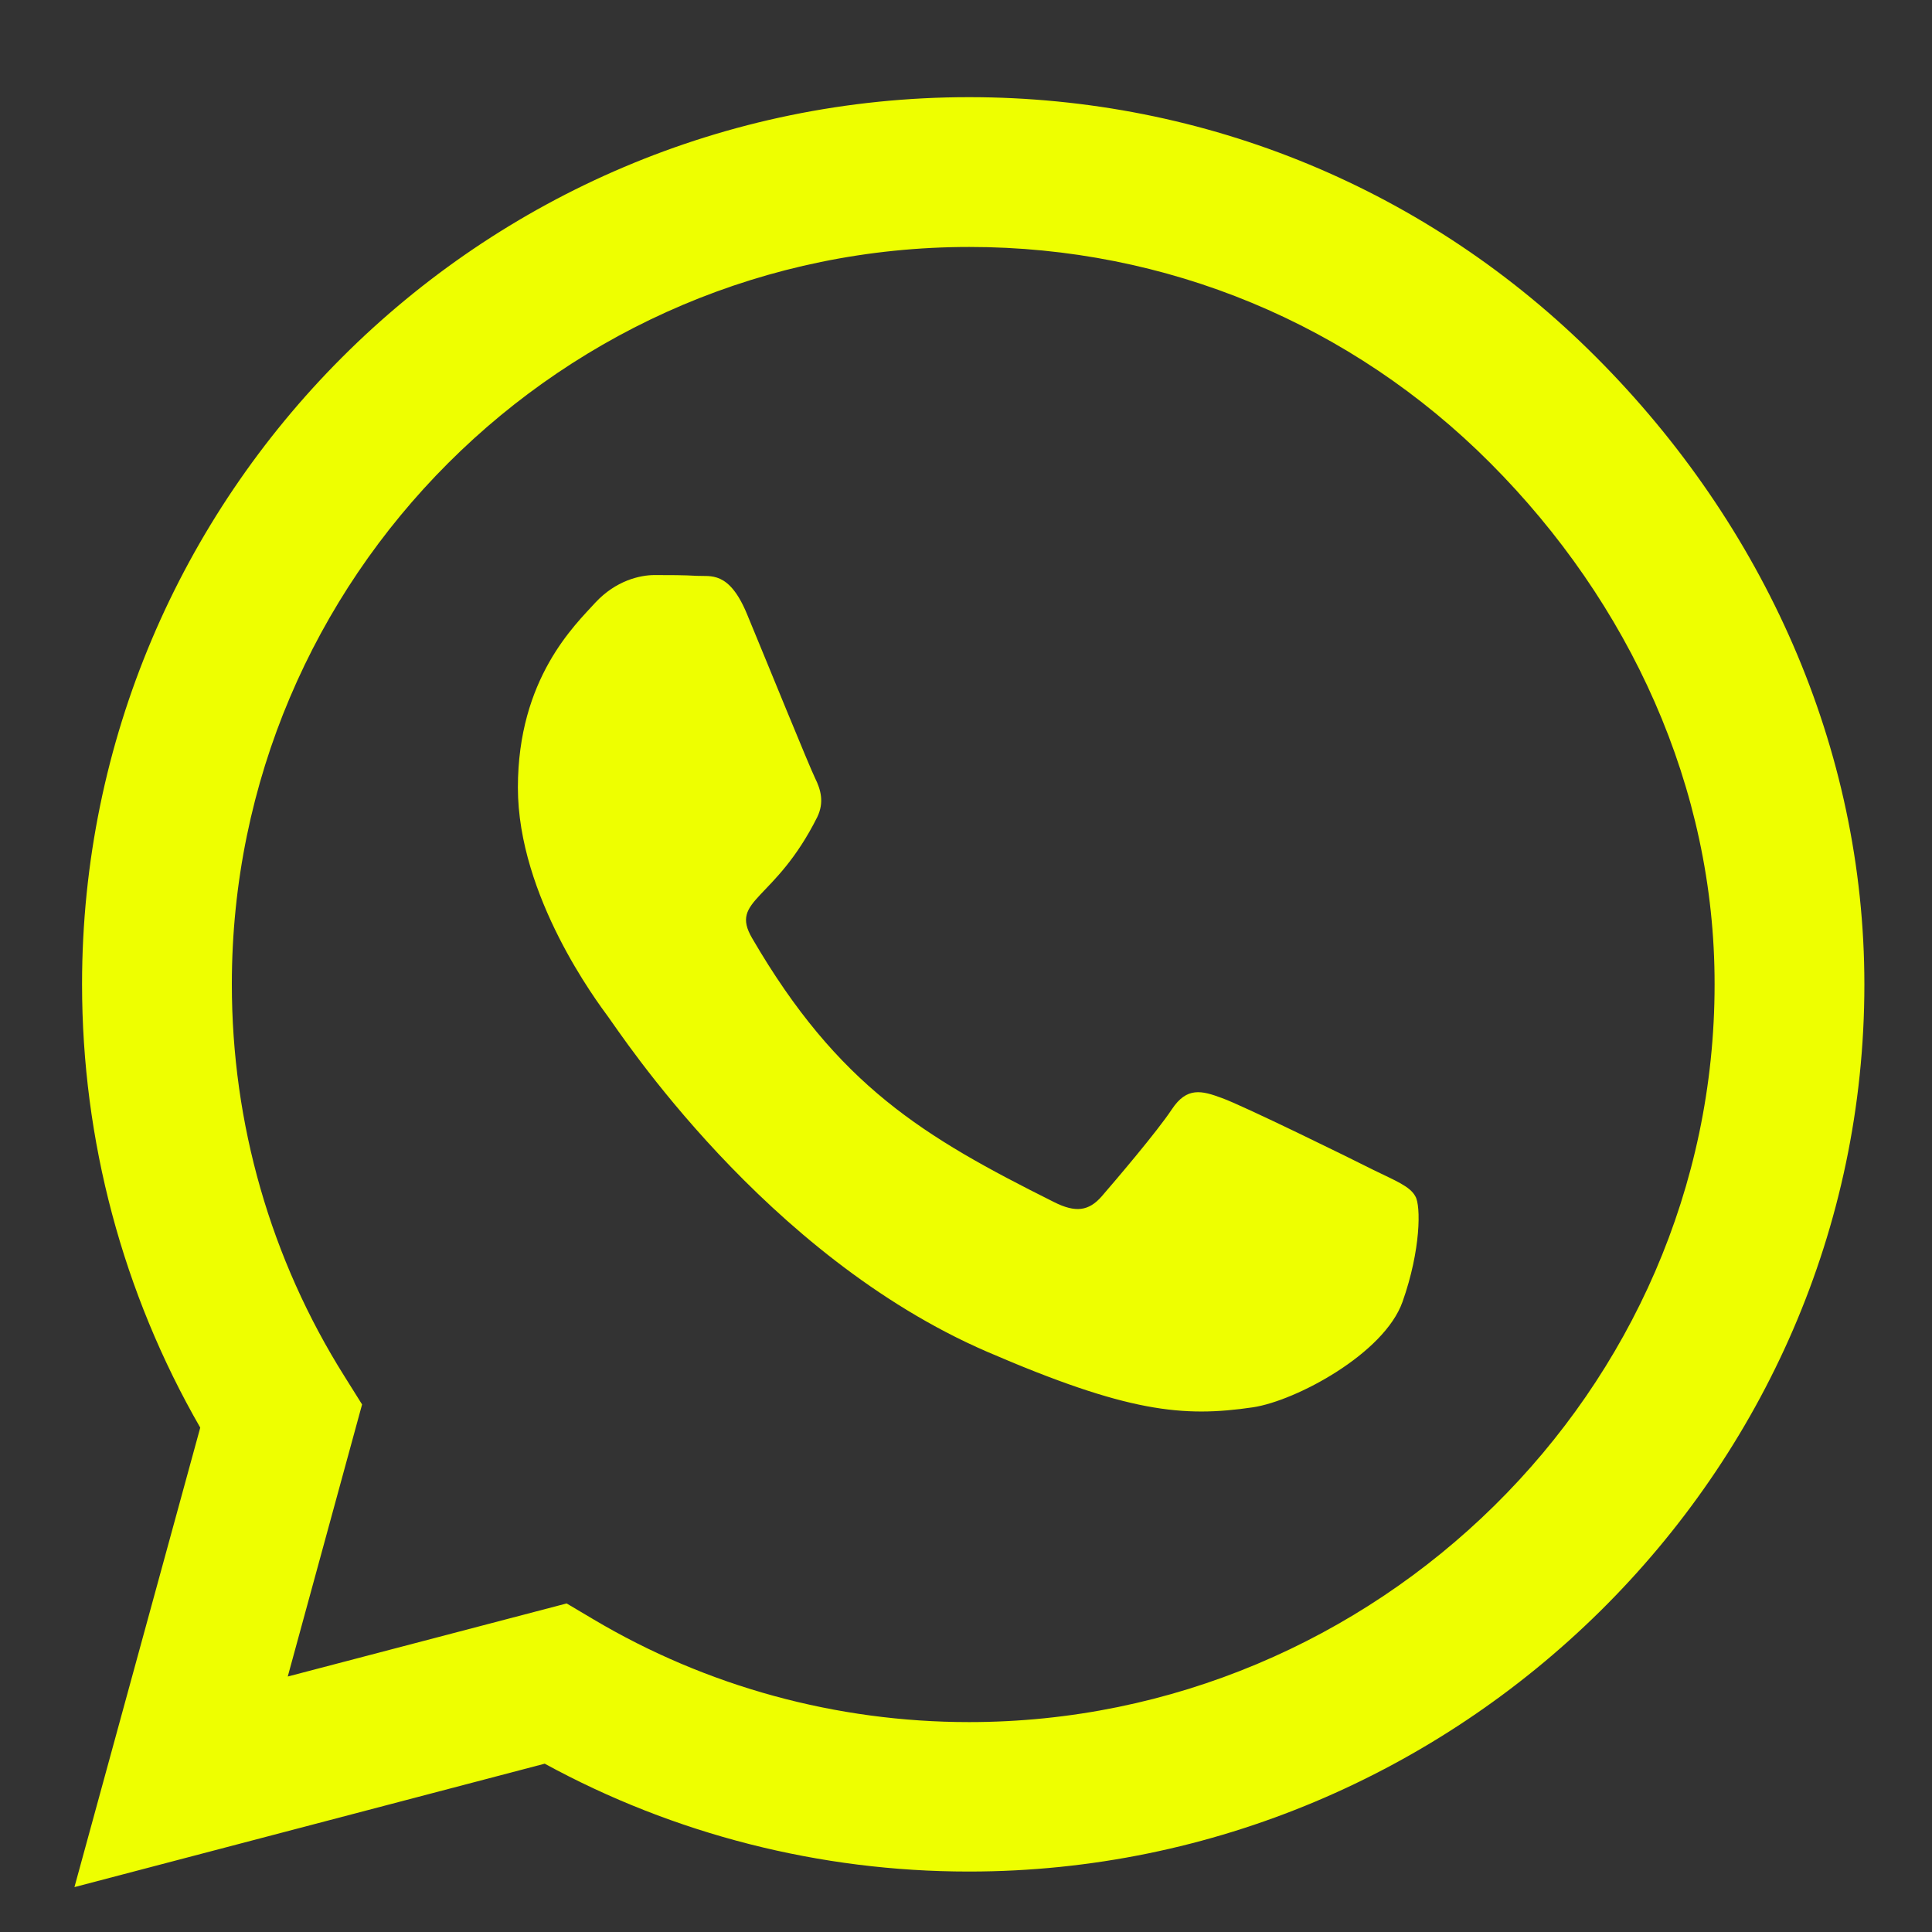<svg xmlns="http://www.w3.org/2000/svg" width="17" height="17" viewBox="0 0 17 17" fill="none"><rect x="0" y="0" width="17" height="17" fill="#333333" stroke="none"/><path d="M14.046 3.144C12.573 1.667 10.611 0.855 8.527 0.855C4.223 0.855 0.722 4.357 0.722 8.66C0.722 10.034 1.08 11.377 1.762 12.562L0.655 16.605L4.793 15.519C5.932 16.141 7.215 16.468 8.523 16.468H8.527C12.826 16.468 16.405 12.966 16.405 8.663C16.405 6.578 15.519 4.62 14.046 3.144ZM8.527 15.153C7.359 15.153 6.217 14.84 5.222 14.249L4.986 14.109L2.532 14.752L3.186 12.358L3.032 12.112C2.381 11.078 2.04 9.887 2.04 8.66C2.04 5.084 4.951 2.173 8.53 2.173C10.263 2.173 11.891 2.848 13.114 4.075C14.338 5.302 15.09 6.93 15.087 8.663C15.087 12.242 12.102 15.153 8.527 15.153ZM12.084 10.294C11.891 10.196 10.931 9.725 10.752 9.662C10.573 9.595 10.443 9.563 10.312 9.76C10.182 9.957 9.81 10.393 9.694 10.527C9.581 10.656 9.465 10.674 9.272 10.576C8.126 10.003 7.373 9.553 6.618 8.255C6.417 7.911 6.818 7.935 7.191 7.19C7.254 7.06 7.222 6.948 7.173 6.849C7.124 6.751 6.734 5.791 6.572 5.401C6.414 5.021 6.252 5.074 6.132 5.067C6.02 5.06 5.89 5.06 5.76 5.06C5.63 5.06 5.419 5.109 5.239 5.302C5.06 5.499 4.557 5.97 4.557 6.93C4.557 7.89 5.257 8.818 5.352 8.948C5.45 9.078 6.727 11.047 8.685 11.894C9.922 12.428 10.407 12.474 11.026 12.383C11.402 12.326 12.179 11.912 12.341 11.455C12.503 10.998 12.503 10.607 12.454 10.527C12.408 10.439 12.278 10.389 12.084 10.294Z" fill="#EEFF00"></path></svg>